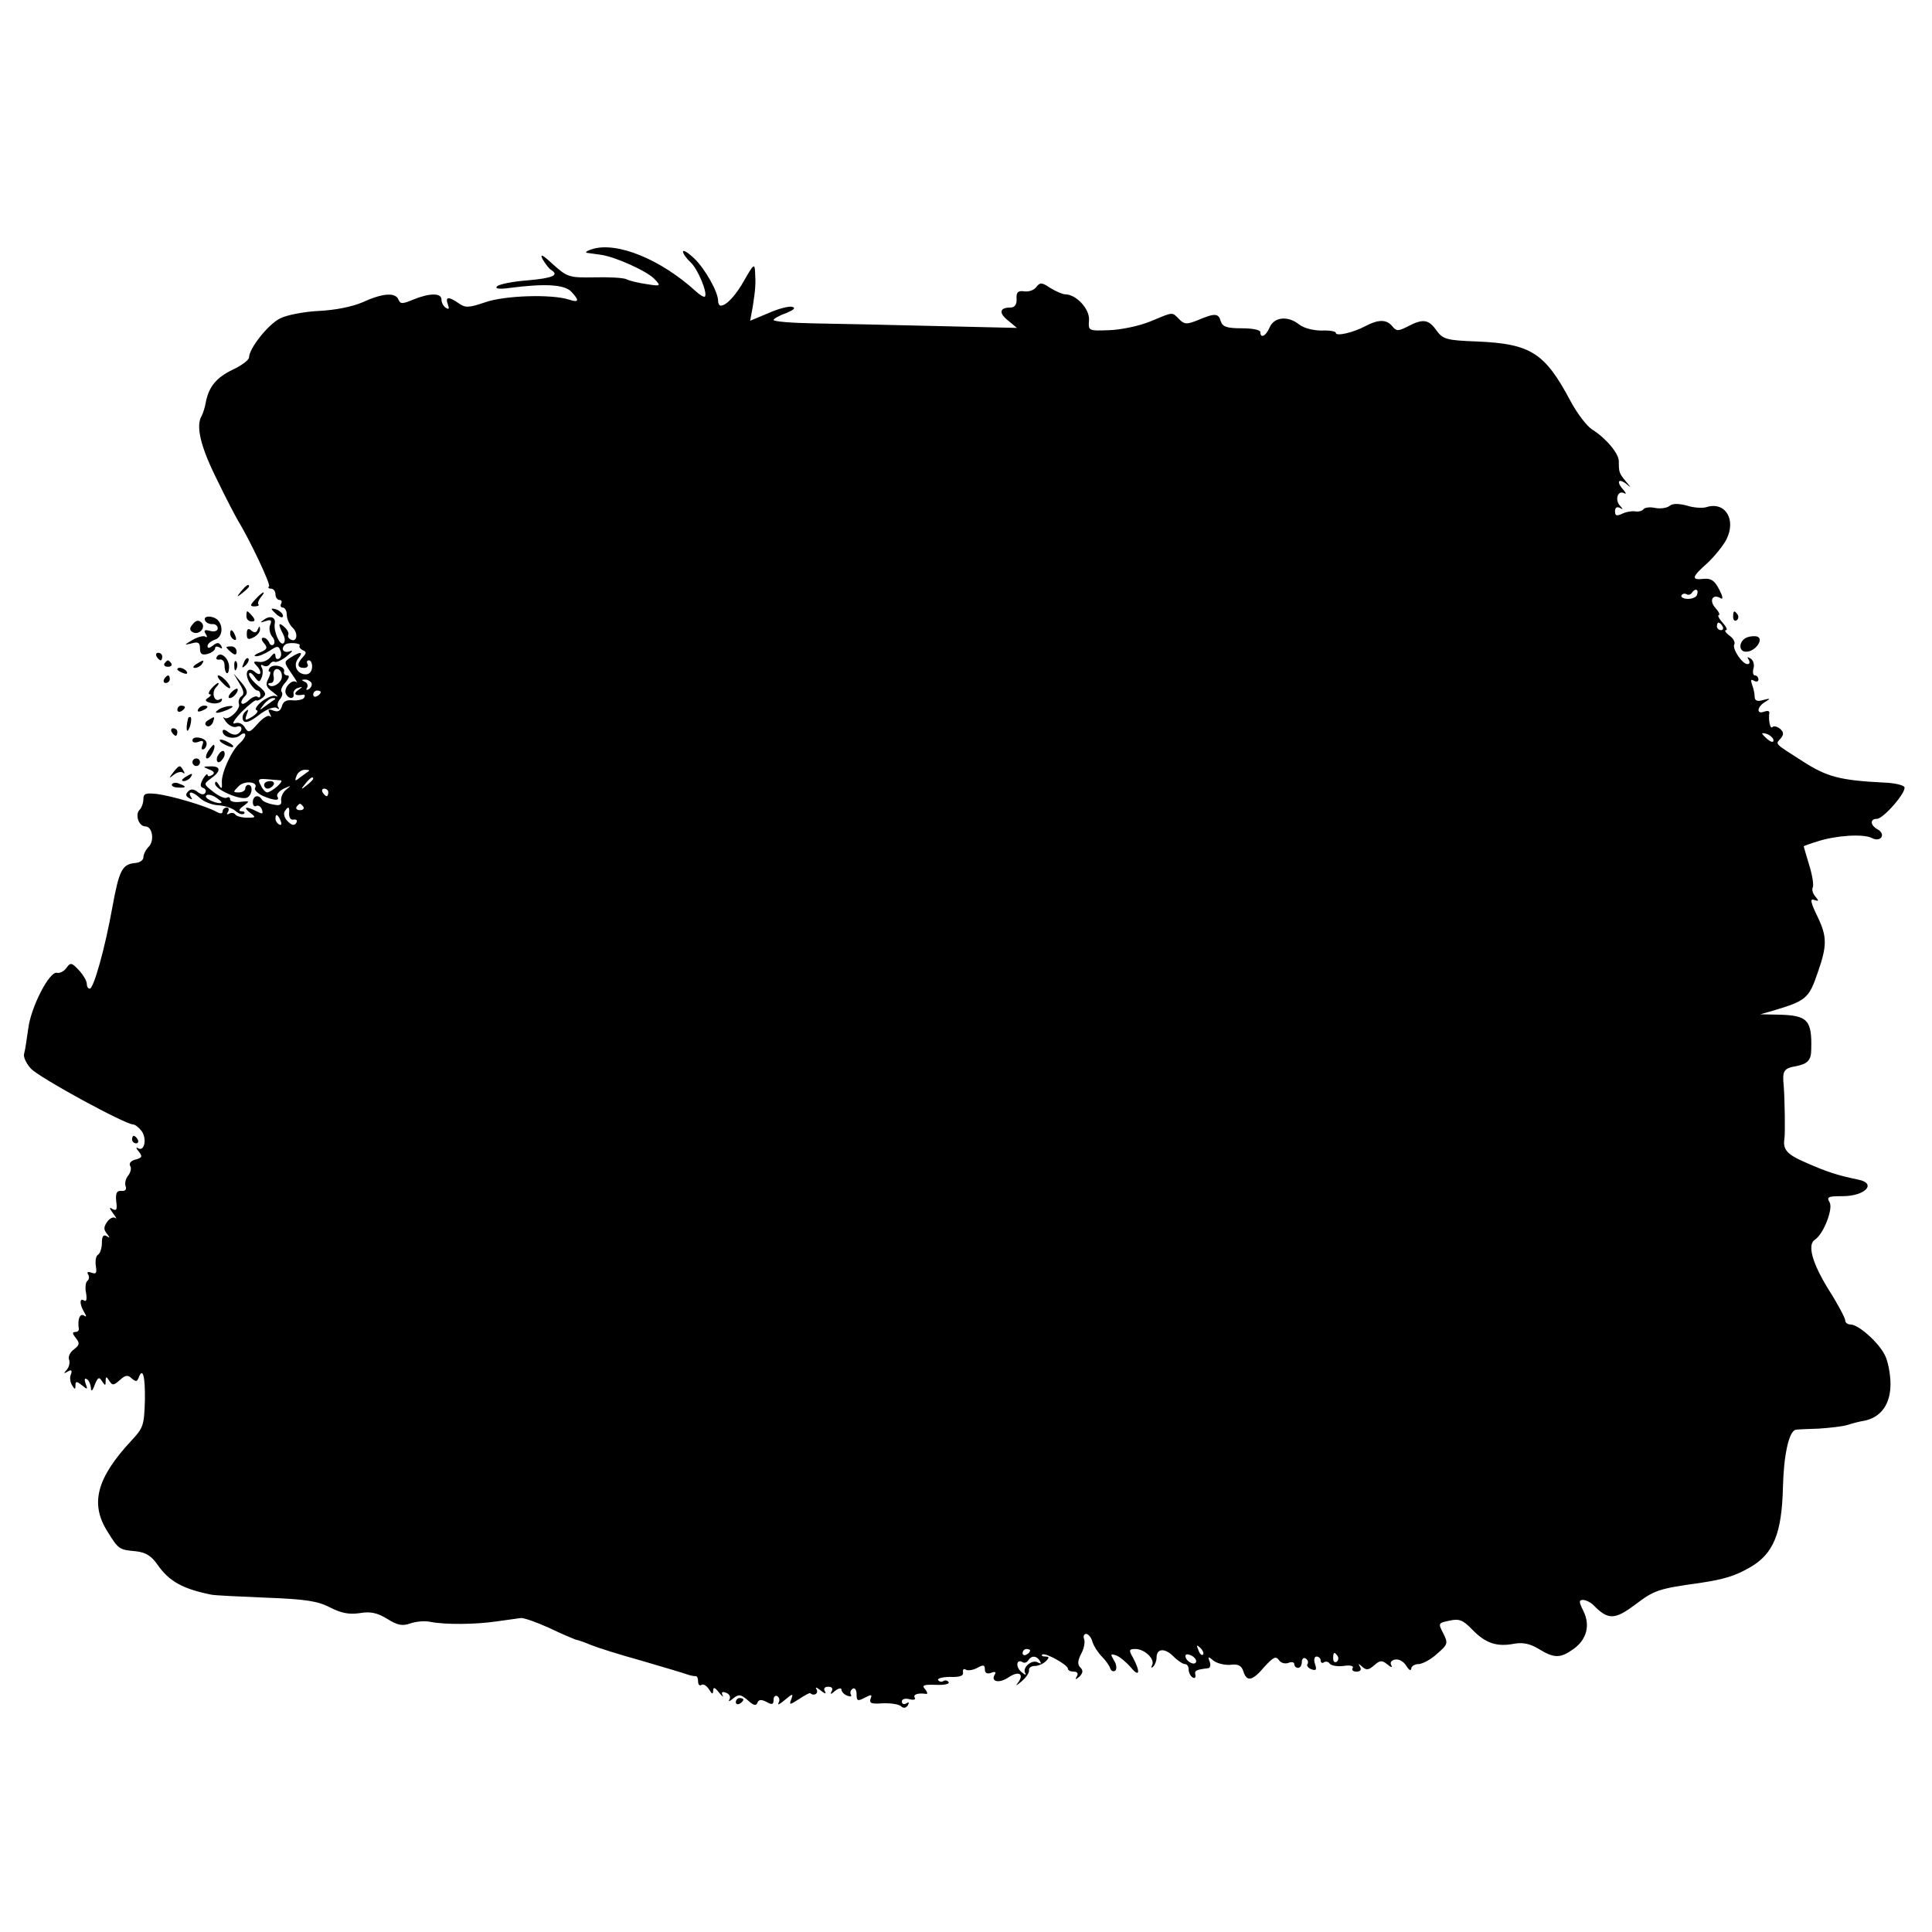 <?xml version="1.0" standalone="no"?>
<!DOCTYPE svg PUBLIC "-//W3C//DTD SVG 20010904//EN"
 "http://www.w3.org/TR/2001/REC-SVG-20010904/DTD/svg10.dtd">
<svg version="1.0" xmlns="http://www.w3.org/2000/svg"
 width="512pt" height="512pt" viewBox="0 0 512 512"
 preserveAspectRatio="xMidYMid meet">
<g transform="translate(0,512) scale(0.1,-0.1)"
fill="#000000" stroke="none">
<path d="M1570 4460 c-14 -4 -20 -9 -15 -10 6 -1 22 -3 36 -5 39 -5 125 -44
144 -65 17 -18 16 -19 -21 -13 -22 3 -46 9 -54 13 -8 4 -46 6 -85 5 -66 -1
-71 0 -109 34 -28 26 -36 30 -28 14 7 -12 17 -25 22 -28 23 -14 6 -22 -62 -28
-39 -3 -75 -10 -81 -16 -6 -6 6 -8 34 -4 93 12 143 9 162 -9 23 -24 22 -31 -5
-22 -46 15 -171 11 -222 -7 -44 -15 -53 -15 -70 -3 -27 19 -37 18 -29 -3 4
-11 3 -14 -5 -9 -7 4 -12 14 -12 22 0 18 -31 18 -75 0 -29 -12 -34 -12 -39 0
-8 20 -43 17 -95 -7 -28 -12 -73 -21 -116 -23 -40 -2 -86 -11 -103 -20 -32
-16 -82 -80 -82 -103 0 -7 -20 -22 -44 -33 -43 -21 -63 -45 -71 -88 -2 -12 -7
-27 -10 -33 -17 -27 -4 -82 40 -170 25 -52 51 -101 56 -109 32 -53 87 -169 82
-174 -4 -3 -1 -6 5 -6 7 0 12 -7 12 -15 0 -8 5 -15 11 -15 5 0 7 -4 4 -10 -3
-5 -1 -10 4 -10 6 0 11 -9 11 -19 0 -11 7 -27 16 -35 16 -16 10 -41 -7 -30 -5
3 -7 8 -5 12 2 4 -2 13 -10 20 -16 15 -18 8 -4 -18 6 -11 6 -21 1 -25 -10 -6
-26 32 -23 52 4 17 -12 23 -28 11 -12 -8 -11 -9 4 -4 14 5 17 2 12 -10 -4 -9
-1 -23 5 -31 7 -7 8 -17 4 -21 -4 -4 -10 -1 -12 6 -3 6 -9 12 -15 12 -6 0 -6
-6 2 -15 10 -12 8 -16 -11 -24 -13 -5 -18 -10 -11 -10 7 -1 23 6 36 14 21 14
24 14 29 1 4 -9 2 -18 -3 -21 -6 -4 -10 0 -10 7 -1 9 -4 8 -13 -3 -7 -9 -20
-15 -31 -13 -14 2 -16 0 -7 -9 16 -16 14 -32 -3 -18 -20 17 -30 -3 -14 -29 7
-11 16 -20 20 -20 5 0 8 -5 8 -12 0 -6 -3 -8 -7 -5 -3 4 -15 0 -25 -10 -19
-17 -26 -5 -8 13 8 8 4 18 -10 35 l-21 24 16 -27 c11 -18 13 -28 5 -33 -6 -4
-9 -13 -7 -20 6 -14 -28 -46 -39 -37 -5 4 -2 -1 5 -11 8 -10 20 -16 28 -13 15
6 18 -10 3 -19 -6 -4 -17 -1 -25 5 -9 7 -15 8 -15 2 0 -16 31 -23 46 -11 8 7
14 7 14 1 0 -5 -7 -15 -15 -22 -21 -18 -49 -79 -47 -104 1 -17 -1 -18 -8 -6
-6 10 -10 11 -10 3 0 -15 65 -44 84 -37 14 5 18 34 4 34 -4 0 -8 -4 -8 -10 0
-5 -8 -10 -17 -10 -16 0 -16 1 -1 16 16 17 54 12 44 -4 -3 -5 6 -14 20 -21 30
-13 47 -14 39 -2 -3 6 5 15 17 21 20 9 21 9 7 -2 -9 -7 -15 -20 -14 -29 2 -12
-3 -15 -21 -11 -13 2 -27 8 -30 13 -9 15 -24 10 -24 -7 0 -8 4 -13 9 -10 5 3
12 -1 15 -9 4 -13 2 -13 -14 -5 -27 14 -38 12 -17 -4 16 -12 15 -13 -8 -13
-14 0 -28 4 -31 8 -3 5 -10 6 -16 3 -7 -4 -8 -2 -4 4 4 7 2 12 -3 12 -6 0 -11
-5 -11 -10 0 -7 -6 -7 -17 -1 -27 15 -118 42 -158 47 -29 3 -35 1 -35 -14 0
-10 -5 -23 -10 -28 -13 -13 -2 -44 15 -44 19 0 25 -38 9 -54 -8 -8 -14 -21
-14 -28 0 -8 -10 -14 -21 -15 -35 -3 -43 -18 -61 -116 -20 -112 -50 -217 -60
-217 -5 0 -8 6 -8 13 0 7 -9 23 -21 36 -19 20 -22 21 -33 6 -6 -9 -18 -15 -25
-13 -20 5 -69 -91 -76 -147 -4 -27 -8 -57 -11 -67 -3 -9 6 -27 18 -40 22 -24
250 -148 271 -148 5 0 15 -8 22 -17 15 -20 8 -56 -9 -46 -6 4 -6 0 2 -9 10
-13 9 -16 -9 -21 -12 -3 -18 -10 -14 -17 4 -6 1 -17 -5 -25 -7 -8 -10 -21 -7
-29 3 -8 -1 -13 -11 -12 -13 1 -16 -6 -14 -28 3 -21 1 -26 -10 -20 -9 6 -9 3
2 -12 8 -10 10 -16 6 -12 -5 4 -15 0 -22 -10 -9 -13 -10 -20 -1 -31 9 -12 9
-13 0 -7 -9 5 -13 0 -13 -18 0 -14 -5 -28 -10 -31 -6 -3 -8 -17 -6 -30 3 -19
1 -22 -11 -18 -10 4 -14 2 -9 -5 3 -6 2 -13 -2 -16 -5 -3 -7 -18 -4 -32 3 -18
1 -25 -6 -20 -12 7 -11 -12 2 -33 6 -10 5 -12 -2 -7 -11 6 -17 -12 -13 -36 0
-5 -4 -8 -10 -8 -8 0 -7 -5 2 -16 11 -14 10 -18 -5 -30 -10 -7 -16 -19 -13
-27 3 -8 0 -20 -6 -27 -9 -10 -9 -11 2 -5 10 6 13 4 9 -7 -4 -8 -2 -21 3 -29
7 -12 9 -12 9 0 0 11 3 11 17 0 15 -12 16 -12 10 4 -4 11 -3 16 3 12 6 -3 10
-14 11 -23 0 -11 4 -9 10 8 8 20 12 22 19 10 9 -13 10 -13 10 0 0 13 2 13 10
0 8 -12 11 -12 28 3 14 13 21 14 31 4 11 -9 14 -9 18 1 11 30 18 7 17 -59 -2
-66 -4 -73 -36 -107 -92 -99 -110 -167 -63 -241 29 -47 31 -48 75 -52 26 -3
41 -12 57 -35 31 -45 68 -65 143 -80 8 -2 74 -5 145 -8 106 -4 137 -9 170 -26
29 -15 50 -19 78 -15 28 5 47 1 73 -15 27 -17 40 -20 62 -12 15 5 38 7 52 4
40 -8 121 -7 175 1 28 4 57 8 65 9 8 1 42 -11 75 -26 33 -16 65 -29 70 -31 6
-1 24 -7 40 -14 17 -7 77 -26 135 -42 58 -17 112 -33 120 -36 8 -3 18 -5 23
-5 4 1 7 -5 7 -14 0 -8 4 -13 9 -9 6 3 14 -3 20 -12 8 -13 10 -14 11 -4 0 11
4 10 16 -5 8 -10 13 -13 9 -7 -4 9 -1 11 9 7 9 -3 13 -11 9 -18 -4 -6 1 -5 10
3 15 12 20 11 39 -5 15 -14 22 -15 25 -7 3 9 10 10 24 3 15 -9 19 -7 19 5 0 9
5 13 10 10 6 -4 7 -12 3 -18 -3 -7 4 -3 17 8 20 17 23 18 17 2 -6 -16 -5 -16
20 0 15 10 28 17 30 16 10 -9 23 -1 17 10 -5 7 0 6 11 -3 11 -9 16 -10 11 -2
-4 7 -1 12 9 12 10 0 13 -5 9 -12 -5 -9 -2 -9 9 1 9 7 17 9 17 3 0 -5 7 -13
16 -16 8 -3 12 -2 9 3 -3 5 -1 12 5 16 5 3 10 -3 10 -15 0 -18 3 -19 22 -9 17
9 20 9 15 -3 -4 -12 3 -14 31 -12 21 1 42 -2 49 -7 7 -7 14 -6 19 2 4 8 3 9
-4 5 -7 -4 -12 -2 -12 5 0 6 8 9 20 6 11 -3 18 -1 14 4 -5 9 10 13 30 10 5 -1
4 4 -2 12 -10 11 -5 13 28 12 21 -1 37 2 34 7 -3 5 -9 6 -14 3 -5 -3 -11 -2
-14 3 -2 4 12 8 32 8 26 -1 36 3 34 12 -1 8 2 11 8 7 5 -3 19 -1 30 5 16 9 20
8 20 -4 0 -10 6 -13 17 -9 10 4 14 2 9 -5 -11 -19 12 -24 37 -7 27 18 42 9 25
-14 -8 -10 -5 -9 9 3 12 10 21 23 20 30 -1 6 6 11 15 11 10 0 23 6 30 13 9 9
9 12 -2 12 -7 0 -11 2 -8 5 7 7 68 -27 68 -37 0 -5 7 -8 16 -8 9 0 12 -5 8
-12 -6 -10 -4 -10 7 -1 9 10 10 16 2 24 -8 8 -7 18 2 36 8 14 11 32 8 39 -3 8
0 14 5 14 6 0 14 -9 17 -21 4 -12 15 -29 25 -39 10 -10 20 -24 22 -31 3 -8 9
-10 14 -6 4 4 3 17 -4 27 -10 17 -9 18 6 13 9 -3 27 -18 39 -32 23 -28 26 -12
5 27 -11 19 -10 22 7 22 25 0 53 -28 44 -43 -3 -7 -2 -8 3 -4 5 5 9 16 9 24 0
25 22 26 44 4 12 -12 26 -21 31 -21 6 0 10 -6 10 -14 0 -8 5 -18 10 -21 6 -4
9 -1 8 6 -3 12 1 14 33 18 6 0 8 8 5 17 -6 15 -4 15 10 3 9 -7 29 -12 44 -11
21 3 30 -2 35 -17 9 -29 24 -26 56 12 23 25 30 29 38 18 5 -8 16 -11 25 -8 9
4 16 2 16 -3 0 -6 5 -10 10 -10 6 0 10 7 10 16 0 8 5 12 10 9 6 -4 8 -10 5
-15 -3 -4 2 -11 11 -14 12 -4 14 -1 9 14 -4 11 -2 20 4 20 6 0 11 -5 11 -11 0
-5 4 -8 9 -4 5 3 12 1 15 -4 4 -5 20 -8 36 -6 18 3 28 0 25 -5 -4 -6 1 -10 10
-10 10 0 14 5 9 13 -5 9 -4 9 6 0 11 -10 17 -9 32 4 15 13 20 14 35 2 9 -8 14
-9 10 -2 -4 7 0 13 10 15 10 2 23 -5 30 -17 7 -11 12 -14 13 -7 0 6 9 12 19
12 10 0 33 12 49 27 29 25 30 28 17 54 -14 27 -14 28 16 34 26 6 36 2 61 -24
35 -36 65 -46 111 -37 23 4 42 0 65 -14 41 -25 57 -25 92 0 35 25 45 63 26
101 -12 24 -12 29 -1 29 7 0 20 -6 27 -13 40 -41 57 -40 112 1 50 38 62 42
171 57 65 10 92 18 134 42 61 36 83 89 86 212 2 85 16 149 34 152 3 1 31 2 61
3 30 2 65 6 77 10 12 4 31 9 44 11 44 9 69 44 69 97 0 27 -7 62 -15 77 -17 34
-70 81 -91 81 -8 0 -14 5 -14 11 0 6 -20 44 -45 83 -43 70 -56 118 -35 131 22
14 48 80 39 98 -9 15 -5 17 34 17 60 0 92 34 41 44 -54 11 -84 21 -136 44 -52
22 -64 35 -59 65 2 14 1 101 -2 140 -4 40 0 46 35 52 29 6 38 16 38 45 2 77
-10 89 -85 91 l-50 1 35 10 c87 26 94 32 118 103 24 69 24 93 -1 145 -19 39
-21 50 -9 45 12 -4 13 -3 3 9 -7 8 -10 19 -7 24 3 6 -1 32 -9 58 -8 27 -15 50
-15 51 0 1 16 7 36 13 48 16 123 21 145 9 23 -12 38 10 15 23 -20 11 -21 28
-2 28 17 0 78 70 73 84 -2 5 -25 11 -53 12 -118 6 -152 15 -216 56 -78 50 -73
45 -59 61 9 11 8 17 -2 26 -8 6 -17 8 -20 4 -6 -6 -11 19 -8 39 0 4 -6 5 -14
2 -21 -8 -19 13 3 26 15 9 14 10 -5 5 -16 -5 -23 -2 -23 9 0 8 -3 22 -7 32 -4
12 -3 15 5 10 7 -4 12 -2 12 3 0 6 -4 11 -9 11 -5 0 -7 8 -4 19 3 10 -1 22 -8
26 -8 5 -10 4 -5 -3 4 -7 3 -12 -3 -12 -14 0 -41 41 -35 52 3 5 -2 16 -12 23
-11 8 -15 15 -10 15 5 0 1 9 -9 20 -10 11 -14 20 -10 20 4 0 0 9 -9 19 -18 20
-7 39 15 25 6 -3 4 7 -5 24 -12 23 -21 30 -41 28 -34 -4 -32 5 10 42 19 18 41
45 50 62 27 53 -3 102 -53 86 -9 -3 -33 -2 -51 4 -23 6 -39 6 -47 -1 -6 -5
-24 -8 -38 -5 -14 3 -28 1 -31 -4 -3 -4 -13 -7 -23 -5 -9 1 -25 -2 -34 -7 -14
-6 -18 -5 -18 7 0 10 5 13 13 9 9 -5 9 -4 0 6 -14 15 -6 42 11 33 6 -3 6 -1
-1 8 -19 20 -16 33 5 18 16 -13 16 -13 0 6 -17 21 -18 23 -18 53 0 20 -34 61
-71 84 -14 9 -40 43 -58 77 -67 126 -105 150 -246 156 -82 3 -91 6 -108 29
-21 30 -36 32 -76 11 -26 -13 -30 -13 -41 0 -15 19 -37 19 -71 1 -34 -18 -79
-28 -79 -18 0 4 -17 7 -37 6 -22 0 -47 6 -60 16 -30 24 -66 20 -78 -7 -10 -24
-25 -31 -25 -13 0 6 -22 10 -49 10 -40 0 -51 4 -56 19 -6 21 -15 22 -62 2 -28
-11 -34 -11 -48 3 -20 20 -14 20 -77 -6 -29 -12 -78 -22 -108 -23 -56 -2 -56
-2 -54 27 2 29 -34 68 -63 68 -7 0 -25 8 -40 17 -22 15 -27 15 -37 2 -6 -8
-20 -13 -32 -11 -16 2 -21 -2 -20 -20 1 -15 -5 -23 -16 -23 -29 0 -32 -14 -7
-34 l24 -20 -215 5 c-118 3 -263 6 -322 7 -60 1 -108 5 -108 9 0 3 15 12 33
18 21 9 27 14 16 17 -8 2 -37 -5 -63 -17 l-48 -20 7 38 c7 45 8 60 6 92 -1 22
-4 20 -27 -20 -23 -42 -49 -70 -64 -70 -4 0 -7 6 -7 13 0 23 -34 84 -63 112
-17 16 -30 24 -30 18 0 -5 9 -18 20 -28 19 -17 46 -82 38 -91 -3 -2 -13 4 -24
14 -93 85 -209 132 -274 112z m2926 -919 c-4 -5 -15 -9 -26 -8 -10 1 -16 5
-14 9 3 5 9 6 14 3 5 -3 12 0 15 6 4 5 9 8 12 5 3 -2 2 -9 -1 -15z m69 -81 c3
-5 1 -10 -4 -10 -6 0 -11 5 -11 10 0 6 2 10 4 10 3 0 8 -4 11 -10z m-3771 -51
c-2 -4 2 -9 8 -12 10 -4 11 -7 1 -18 -17 -18 -16 -29 3 -29 8 0 12 5 9 10 -3
6 -2 10 4 10 5 0 9 -9 8 -19 -1 -12 -8 -19 -19 -18 -22 2 -32 25 -17 43 14 17
5 18 -20 2 -19 -12 -19 -13 1 -42 12 -17 18 -28 14 -24 -11 10 -34 -14 -29
-29 6 -16 24 -17 21 -2 -2 6 4 14 12 16 13 4 13 3 0 -6 -14 -10 -7 -16 13 -12
5 1 6 -3 3 -8 -3 -5 -17 -8 -30 -7 -17 2 -26 -3 -29 -16 -4 -12 -10 -16 -23
-11 -13 5 -15 3 -9 -8 4 -8 5 -11 0 -7 -4 4 -19 -5 -32 -20 -21 -24 -25 -25
-34 -10 -6 10 -16 15 -27 11 -9 -3 -1 10 18 30 19 19 37 33 39 31 2 -2 10 1
17 7 11 9 9 15 -11 31 -14 11 -25 25 -25 31 0 7 7 4 14 -6 12 -16 14 -16 20
-1 3 9 3 21 -1 26 -3 6 -1 8 5 4 6 -3 13 -2 17 4 4 6 10 8 13 6 4 -2 19 4 32
15 15 12 18 17 8 13 -16 -6 -25 6 -13 17 7 8 44 5 39 -2z m31 -98 c3 -5 0 -13
-6 -17 -7 -4 -9 -3 -5 4 3 5 0 13 -6 15 -9 4 -10 6 -1 6 6 1 14 -3 18 -8z m25
-25 c0 -3 -4 -8 -10 -11 -5 -3 -10 -1 -10 4 0 6 5 11 10 11 6 0 10 -2 10 -4z
m3850 -128 c0 -6 -6 -5 -15 2 -8 7 -15 14 -15 16 0 2 7 1 15 -2 8 -4 15 -11
15 -16z m-3881 -81 c-2 -1 -12 -9 -22 -16 -15 -12 -17 -12 -11 3 3 9 13 16 22
16 8 0 13 -1 11 -3z m-75 -25 c10 -2 -24 -31 -36 -32 -4 0 -12 8 -17 19 -9 16
-6 18 17 16 15 -1 31 -3 36 -3z m86 4 c0 -2 -8 -10 -17 -17 -16 -13 -17 -12
-4 4 13 16 21 21 21 13z m40 -36 c0 -5 -2 -10 -4 -10 -3 0 -8 5 -11 10 -3 6
-1 10 4 10 6 0 11 -4 11 -10z m-66 -38 c3 -5 -1 -9 -9 -9 -8 0 -12 4 -9 9 3 4
7 8 9 8 2 0 6 -4 9 -8z m-38 -19 c0 -10 5 -17 12 -15 8 1 11 -2 7 -9 -5 -8
-12 -6 -22 4 -9 8 -12 20 -9 26 10 16 14 14 12 -6z m-22 -19 c3 -8 2 -12 -4
-9 -6 3 -10 10 -10 16 0 14 7 11 14 -7z m2444 -2209 c-3 -3 -9 2 -12 12 -6 14
-5 15 5 6 7 -7 10 -15 7 -18z m-458 11 c0 -3 -4 -8 -10 -11 -5 -3 -10 -1 -10
4 0 6 5 11 10 11 6 0 10 -2 10 -4z m440 -28 c0 -13 -23 -5 -28 10 -2 7 2 10
12 6 9 -3 16 -11 16 -16z m375 13 c3 -5 2 -12 -3 -15 -5 -3 -9 1 -9 9 0 17 3
19 12 6z m-789 -13 c4 -7 3 -8 -5 -4 -15 10 -43 -13 -34 -28 4 -6 -1 -5 -10 3
-16 13 -14 36 3 26 5 -3 11 -1 15 5 8 13 22 13 31 -2z"/>
<path d="M714 3349 c-3 -5 -3 -9 1 -9 3 0 1 -9 -4 -19 -8 -15 -6 -22 12 -35
12 -9 16 -14 9 -11 -7 4 -23 -3 -37 -13 -14 -11 -21 -22 -15 -24 6 -2 1 -9
-11 -17 -20 -12 -21 -11 -15 6 6 14 4 15 -5 6 -6 -6 -8 -16 -4 -23 5 -7 18 -3
41 15 19 15 40 23 47 19 6 -4 9 -4 5 1 -4 4 -3 14 4 22 6 7 8 16 4 20 -3 3 1
15 11 25 9 11 11 18 5 18 -7 0 -11 5 -9 11 3 14 -31 21 -39 8z m33 -20 c2 -17
-25 -35 -35 -24 -3 3 0 5 6 5 6 0 9 8 7 18 -2 10 2 19 9 19 7 0 13 -8 13 -18z
m-18 -62 c-2 -1 -13 -9 -24 -17 -19 -14 -19 -14 -6 3 7 9 18 17 24 17 6 0 8
-1 6 -3z"/>
<path d="M700 3040 c0 -5 4 -10 9 -10 6 0 13 5 16 10 3 6 -1 10 -9 10 -9 0
-16 -4 -16 -10z"/>
<path d="M639 3553 c-13 -16 -12 -17 4 -4 9 7 17 15 17 17 0 8 -8 3 -21 -13z"/>
<path d="M677 3532 c-15 -16 -15 -19 -2 -19 8 0 13 3 10 5 -3 3 0 11 6 19 17
20 5 16 -14 -5z"/>
<path d="M720 3506 c0 -2 7 -9 15 -16 9 -7 15 -8 15 -2 0 5 -7 12 -15 16 -8 3
-15 4 -15 2z"/>
<path d="M653 3487 c0 -8 6 -14 14 -14 9 0 10 4 2 14 -6 7 -12 13 -14 13 -1 0
-2 -6 -2 -13z"/>
<path d="M4593 3485 c0 -8 4 -12 9 -9 5 3 6 10 3 15 -9 13 -12 11 -12 -6z"/>
<path d="M543 3477 c2 -7 11 -11 19 -11 8 1 15 -4 15 -11 0 -7 -8 -10 -20 -7
-15 4 -18 2 -12 -8 5 -7 4 -11 -1 -7 -5 3 -20 -1 -34 -9 -23 -14 -23 -14 -2
-9 17 5 22 2 22 -13 0 -15 5 -19 20 -15 11 3 20 10 20 15 0 5 5 6 12 2 7 -4 8
-3 4 5 -6 9 -11 9 -22 0 -9 -7 -14 -8 -14 -1 0 6 9 13 20 17 19 6 23 35 7 52
-13 12 -38 12 -34 0z"/>
<path d="M511 3466 c-9 -10 -9 -16 -1 -21 17 -10 37 12 24 25 -8 8 -15 6 -23
-4z"/>
<path d="M654 3440 c0 -15 4 -16 18 -9 10 5 18 15 17 22 0 9 -2 8 -6 -1 -3 -9
-9 -10 -17 -3 -8 7 -12 5 -12 -9z"/>
<path d="M610 3441 c0 -6 4 -13 10 -16 6 -3 7 1 4 9 -7 18 -14 21 -14 7z"/>
<path d="M4630 3431 c-23 -9 -24 -40 -1 -38 23 1 46 33 28 40 -7 2 -19 1 -27
-2z"/>
<path d="M600 3405 c0 -2 6 -8 13 -14 10 -8 14 -7 14 2 0 8 -6 14 -14 14 -7 0
-13 -1 -13 -2z"/>
<path d="M415 3380 c3 -5 8 -10 11 -10 2 0 4 5 4 10 0 6 -5 10 -11 10 -5 0 -7
-4 -4 -10z"/>
<path d="M575 3380 c-4 -6 -1 -9 7 -8 7 2 13 -5 13 -14 0 -24 11 -31 12 -8 2
23 -22 46 -32 30z"/>
<path d="M646 3363 c-6 -14 -5 -15 5 -6 7 7 10 15 7 18 -3 3 -9 -2 -12 -12z"/>
<path d="M436 3362 c-3 -5 1 -9 9 -9 8 0 12 4 9 9 -3 4 -7 8 -9 8 -2 0 -6 -4
-9 -8z"/>
<path d="M520 3360 c-9 -6 -10 -10 -3 -10 6 0 15 5 18 10 8 12 4 12 -15 0z"/>
<path d="M621 3354 c0 -11 3 -14 6 -6 3 7 2 16 -1 19 -3 4 -6 -2 -5 -13z"/>
<path d="M470 3346 c0 -2 7 -7 16 -10 8 -3 12 -2 9 4 -6 10 -25 14 -25 6z"/>
<path d="M435 3320 c-3 -5 -1 -10 4 -10 6 0 11 5 11 10 0 6 -2 10 -4 10 -3 0
-8 -4 -11 -10z"/>
<path d="M588 3312 c9 -10 19 -17 21 -16 6 5 -20 34 -30 34 -5 0 -1 -8 9 -18z"/>
<path d="M560 3295 c-7 -8 -9 -15 -4 -15 5 0 3 -4 -4 -9 -10 -6 -9 -10 7 -14
12 -3 24 0 28 5 3 6 1 8 -4 5 -15 -10 -24 18 -10 32 6 6 8 11 5 11 -3 0 -11
-7 -18 -15z"/>
<path d="M612 3284 c-7 -8 -8 -14 -3 -14 10 0 25 19 20 25 -2 1 -10 -3 -17
-11z"/>
<path d="M470 3239 c0 -5 5 -7 10 -4 6 3 10 8 10 11 0 2 -4 4 -10 4 -5 0 -10
-5 -10 -11z"/>
<path d="M525 3240 c-3 -6 1 -7 9 -4 18 7 21 14 7 14 -6 0 -13 -4 -16 -10z"/>
<path d="M580 3240 c-18 -12 -2 -12 25 0 13 6 15 9 5 9 -8 0 -22 -4 -30 -9z"/>
<path d="M499 3218 c-5 -18 -6 -38 -1 -34 7 8 12 36 6 36 -2 0 -4 -1 -5 -2z"/>
<path d="M551 3211 c-8 -5 -9 -11 -3 -15 5 -3 12 1 16 9 6 17 6 18 -13 6z"/>
<path d="M455 3180 c3 -5 8 -10 11 -10 2 0 4 5 4 10 0 6 -5 10 -11 10 -5 0 -7
-4 -4 -10z"/>
<path d="M510 3158 c0 -6 7 -7 16 -4 12 5 15 2 10 -9 -3 -10 -2 -13 5 -10 5 4
8 12 6 18 -4 13 -37 18 -37 5z"/>
<path d="M590 3150 c8 -5 20 -10 25 -10 6 0 3 5 -5 10 -8 5 -19 10 -25 10 -5
0 -3 -5 5 -10z"/>
<path d="M552 3130 c-7 -11 -8 -20 -3 -20 9 0 24 30 18 36 -1 2 -8 -6 -15 -16z"/>
<path d="M576 3115 c-3 -8 -1 -15 3 -15 5 0 11 7 15 15 3 8 1 15 -3 15 -5 0
-11 -7 -15 -15z"/>
<path d="M510 3100 c0 -5 5 -10 10 -10 6 0 10 5 10 10 0 6 -4 10 -10 10 -5 0
-10 -4 -10 -10z"/>
<path d="M459 3073 c-12 -16 -12 -17 2 -6 9 7 20 9 24 5 5 -4 5 -1 1 6 -9 16
-11 15 -27 -5z"/>
<path d="M554 3081 c14 -5 16 -10 8 -15 -7 -4 -12 -4 -12 1 0 4 -6 -1 -12 -11
-8 -15 -8 -21 0 -24 7 -2 9 -8 6 -13 -3 -6 -11 -5 -20 2 -10 8 -18 9 -25 2 -8
-8 -7 -13 2 -18 8 -5 10 -4 5 3 -10 17 5 15 25 -4 10 -9 31 -17 47 -18 16 -1
37 -7 46 -15 9 -8 19 -11 23 -7 3 3 0 6 -7 6 -9 0 -7 5 5 14 18 13 17 14 -8
11 -15 -2 -27 1 -27 6 0 6 -4 8 -9 5 -5 -3 -21 4 -35 15 -27 21 -27 21 -7 36
27 19 27 33 -1 32 -21 0 -21 -1 -4 -8z m33 -88 c-7 -6 -46 10 -41 18 3 5 14 3
24 -3 11 -7 18 -13 17 -15z"/>
<path d="M490 3060 c-9 -6 -10 -10 -3 -10 6 0 15 5 18 10 8 12 4 12 -15 0z"/>
<path d="M456 3042 c-3 -4 4 -9 15 -9 23 -2 25 3 4 10 -8 4 -16 3 -19 -1z"/>
<path d="M350 2100 c0 -5 5 -10 11 -10 5 0 7 5 4 10 -3 6 -8 10 -11 10 -2 0
-4 -4 -4 -10z"/>
<path d="M1950 609 c0 -5 5 -7 10 -4 6 3 10 8 10 11 0 2 -4 4 -10 4 -5 0 -10
-5 -10 -11z"/>
</g>
</svg>
